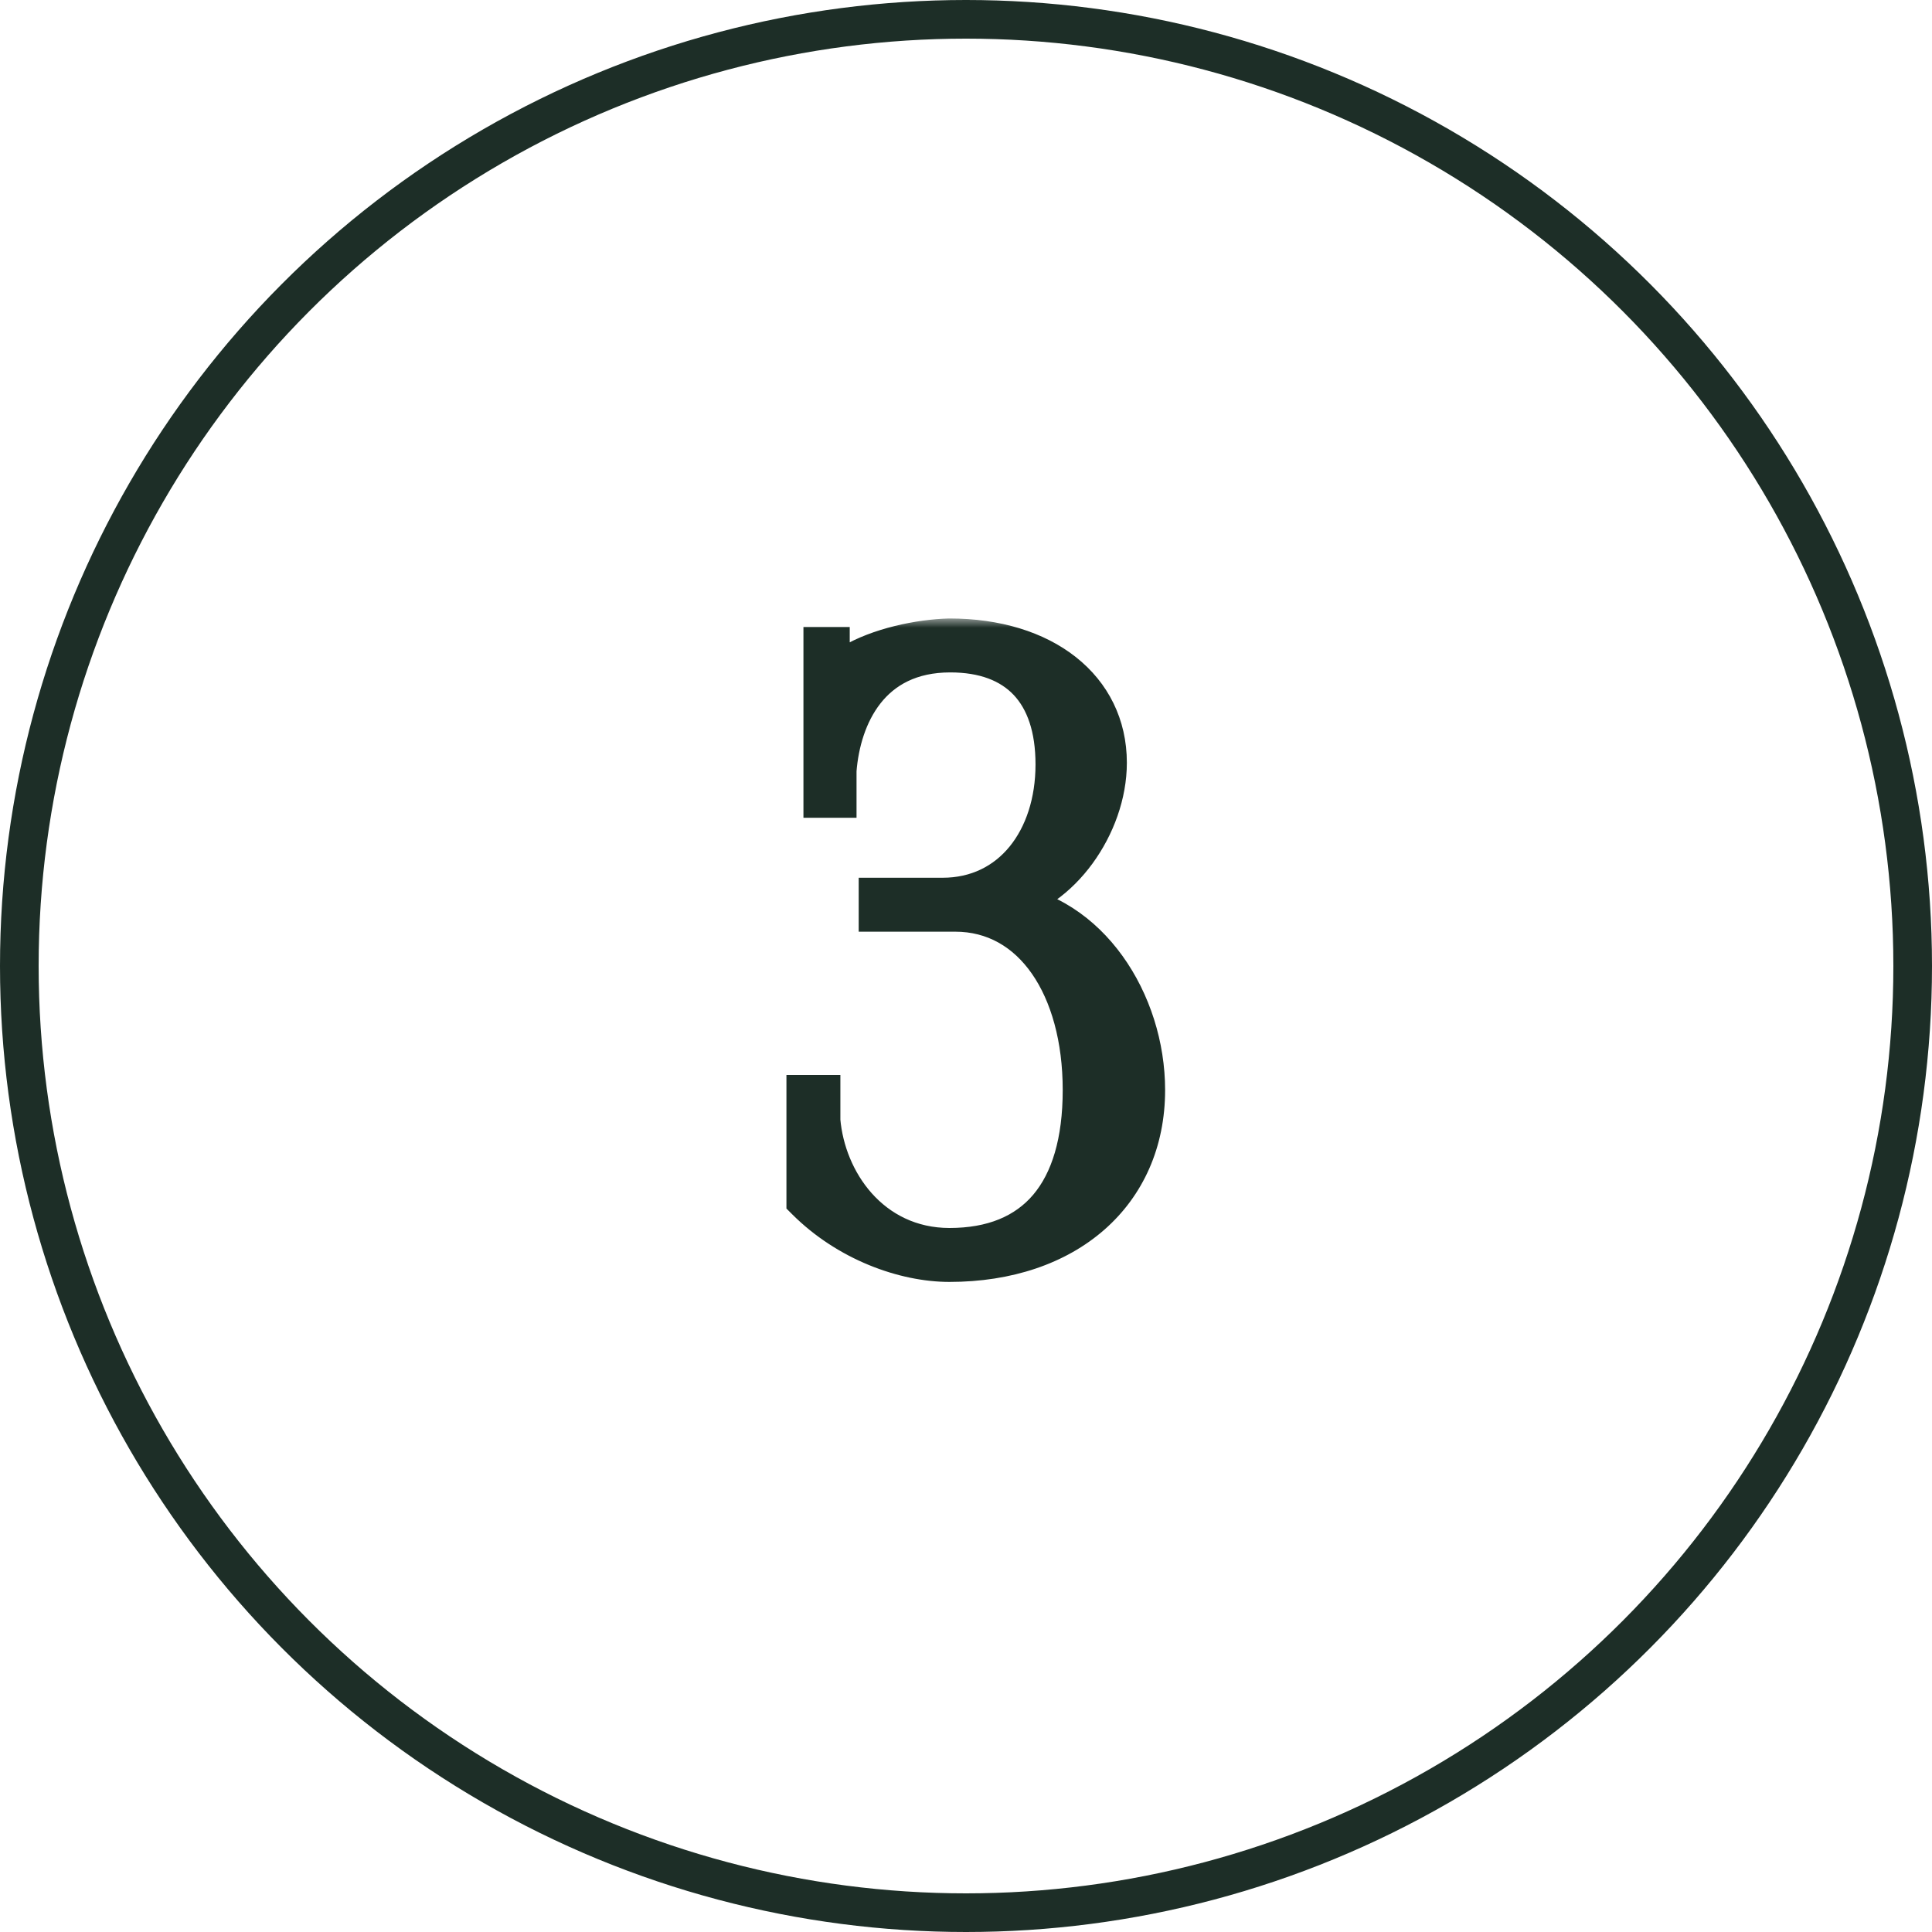 <?xml version="1.0" encoding="UTF-8"?> <svg xmlns="http://www.w3.org/2000/svg" width="100" height="100" viewBox="0 0 100 100" fill="none"><circle cx="50" cy="50" r="49" stroke="#1D2E27" stroke-width="2"></circle><mask id="path-2-outside-1_2361_162" maskUnits="userSpaceOnUse" x="40" y="32" width="21" height="35" fill="black"><rect fill="white" x="40" y="32" width="21" height="35"></rect><path d="M41.706 62.14V56.64H42.498V58.004C42.762 61.04 45.006 64.56 49.142 64.56C53.586 64.56 56.006 61.744 56.006 56.42C56.006 51.096 53.454 47.224 49.45 47.224H45.446V46.432H48.79C52.354 46.432 54.598 43.44 54.598 39.568C54.598 35.828 52.662 33.804 49.186 33.804C45.05 33.804 43.554 37.06 43.334 39.876V41.328H42.586V33.452H42.982V35.212L43.114 35.256C43.29 34.948 43.73 34.508 44.082 34.332C45.49 33.496 47.558 33.056 49.142 33.012C54.026 33.012 57.326 35.608 57.326 39.48C57.326 42.736 54.862 46.168 52.002 46.696V46.74C56.358 47.312 59.306 51.8 59.306 56.42C59.306 61.788 55.214 65.352 49.142 65.352C46.81 65.352 43.862 64.296 41.706 62.14Z"></path></mask><path d="M41.706 62.14V56.64H42.498V58.004C42.762 61.04 45.006 64.56 49.142 64.56C53.586 64.56 56.006 61.744 56.006 56.42C56.006 51.096 53.454 47.224 49.45 47.224H45.446V46.432H48.79C52.354 46.432 54.598 43.44 54.598 39.568C54.598 35.828 52.662 33.804 49.186 33.804C45.05 33.804 43.554 37.06 43.334 39.876V41.328H42.586V33.452H42.982V35.212L43.114 35.256C43.29 34.948 43.73 34.508 44.082 34.332C45.49 33.496 47.558 33.056 49.142 33.012C54.026 33.012 57.326 35.608 57.326 39.48C57.326 42.736 54.862 46.168 52.002 46.696V46.74C56.358 47.312 59.306 51.8 59.306 56.42C59.306 61.788 55.214 65.352 49.142 65.352C46.81 65.352 43.862 64.296 41.706 62.14Z" fill="#1D2E27"></path><path d="M41.706 62.14H40.706V62.554L40.999 62.847L41.706 62.14ZM41.706 56.64V55.64H40.706V56.64H41.706ZM42.498 56.64H43.498V55.64H42.498V56.64ZM42.498 58.004H41.498V58.047L41.502 58.091L42.498 58.004ZM45.446 47.224H44.446V48.224H45.446V47.224ZM45.446 46.432V45.432H44.446V46.432H45.446ZM43.334 39.876L42.337 39.798L42.334 39.837V39.876H43.334ZM43.334 41.328V42.328H44.334V41.328H43.334ZM42.586 41.328H41.586V42.328H42.586V41.328ZM42.586 33.452V32.452H41.586V33.452H42.586ZM42.982 33.452H43.982V32.452H42.982V33.452ZM42.982 35.212H41.982V35.933L42.666 36.161L42.982 35.212ZM43.114 35.256L42.798 36.205L43.575 36.464L43.982 35.752L43.114 35.256ZM44.082 34.332L44.529 35.226L44.562 35.21L44.593 35.192L44.082 34.332ZM49.142 33.012V32.012H49.128L49.114 32.012L49.142 33.012ZM52.002 46.696L51.821 45.713L51.002 45.864V46.696H52.002ZM52.002 46.74H51.002V47.617L51.872 47.731L52.002 46.74ZM41.706 62.14H42.706V56.64H41.706H40.706V62.14H41.706ZM41.706 56.64V57.64H42.498V56.64V55.64H41.706V56.64ZM42.498 56.64H41.498V58.004H42.498H43.498V56.64H42.498ZM42.498 58.004L41.502 58.091C41.793 61.442 44.307 65.56 49.142 65.56V64.56V63.56C45.705 63.56 43.731 60.638 43.494 57.917L42.498 58.004ZM49.142 64.56V65.56C51.586 65.56 53.611 64.777 55.003 63.133C56.373 61.517 57.006 59.215 57.006 56.42H56.006H55.006C55.006 58.949 54.429 60.717 53.478 61.84C52.549 62.935 51.142 63.56 49.142 63.56V64.56ZM56.006 56.42H57.006C57.006 53.612 56.335 51.097 55.05 49.254C53.748 47.385 51.818 46.224 49.45 46.224V47.224V48.224C51.086 48.224 52.434 48.999 53.409 50.397C54.401 51.821 55.006 53.904 55.006 56.42H56.006ZM49.45 47.224V46.224H45.446V47.224V48.224H49.45V47.224ZM45.446 47.224H46.446V46.432H45.446H44.446V47.224H45.446ZM45.446 46.432V47.432H48.79V46.432V45.432H45.446V46.432ZM48.79 46.432V47.432C50.878 47.432 52.612 46.545 53.805 45.085C54.983 43.642 55.598 41.69 55.598 39.568H54.598H53.598C53.598 41.319 53.09 42.798 52.256 43.819C51.436 44.823 50.266 45.432 48.79 45.432V46.432ZM54.598 39.568H55.598C55.598 37.535 55.071 35.814 53.923 34.597C52.766 33.371 51.118 32.804 49.186 32.804V33.804V34.804C50.73 34.804 51.788 35.249 52.468 35.97C53.157 36.7 53.598 37.861 53.598 39.568H54.598ZM49.186 33.804V32.804C46.816 32.804 45.117 33.755 44.006 35.165C42.927 36.535 42.457 38.265 42.337 39.798L43.334 39.876L44.331 39.954C44.431 38.671 44.819 37.365 45.577 36.403C46.303 35.481 47.42 34.804 49.186 34.804V33.804ZM43.334 39.876H42.334V41.328H43.334H44.334V39.876H43.334ZM43.334 41.328V40.328H42.586V41.328V42.328H43.334V41.328ZM42.586 41.328H43.586V33.452H42.586H41.586V41.328H42.586ZM42.586 33.452V34.452H42.982V33.452V32.452H42.586V33.452ZM42.982 33.452H41.982V35.212H42.982H43.982V33.452H42.982ZM42.982 35.212L42.666 36.161L42.798 36.205L43.114 35.256L43.43 34.307L43.298 34.263L42.982 35.212ZM43.114 35.256L43.982 35.752C44.008 35.708 44.092 35.594 44.228 35.463C44.364 35.331 44.479 35.252 44.529 35.226L44.082 34.332L43.635 33.438C43.333 33.588 43.052 33.817 42.836 34.026C42.62 34.236 42.396 34.496 42.246 34.76L43.114 35.256ZM44.082 34.332L44.593 35.192C45.811 34.469 47.697 34.053 49.17 34.012L49.142 33.012L49.114 32.012C47.419 32.059 45.169 32.523 43.572 33.472L44.082 34.332ZM49.142 33.012V34.012C51.416 34.012 53.227 34.617 54.446 35.579C55.646 36.526 56.326 37.856 56.326 39.48H57.326H58.326C58.326 37.232 57.356 35.328 55.685 34.009C54.033 32.705 51.752 32.012 49.142 32.012V33.012ZM57.326 39.48H56.326C56.326 40.867 55.795 42.337 54.929 43.521C54.058 44.712 52.929 45.508 51.821 45.713L52.002 46.696L52.184 47.679C53.935 47.356 55.468 46.172 56.544 44.701C57.625 43.223 58.326 41.349 58.326 39.48H57.326ZM52.002 46.696H51.002V46.74H52.002H53.002V46.696H52.002ZM52.002 46.74L51.872 47.731C55.574 48.218 58.306 52.127 58.306 56.42H59.306H60.306C60.306 51.473 57.142 46.406 52.132 45.748L52.002 46.74ZM59.306 56.42H58.306C58.306 58.833 57.395 60.786 55.842 62.147C54.277 63.519 51.986 64.352 49.142 64.352V65.352V66.352C52.37 66.352 55.161 65.403 57.16 63.651C59.171 61.888 60.306 59.375 60.306 56.42H59.306ZM49.142 65.352V64.352C47.071 64.352 44.379 63.399 42.413 61.433L41.706 62.14L40.999 62.847C43.345 65.193 46.549 66.352 49.142 66.352V65.352Z" fill="#1D2E27" mask="url(#path-2-outside-1_2361_162)"></path></svg> 